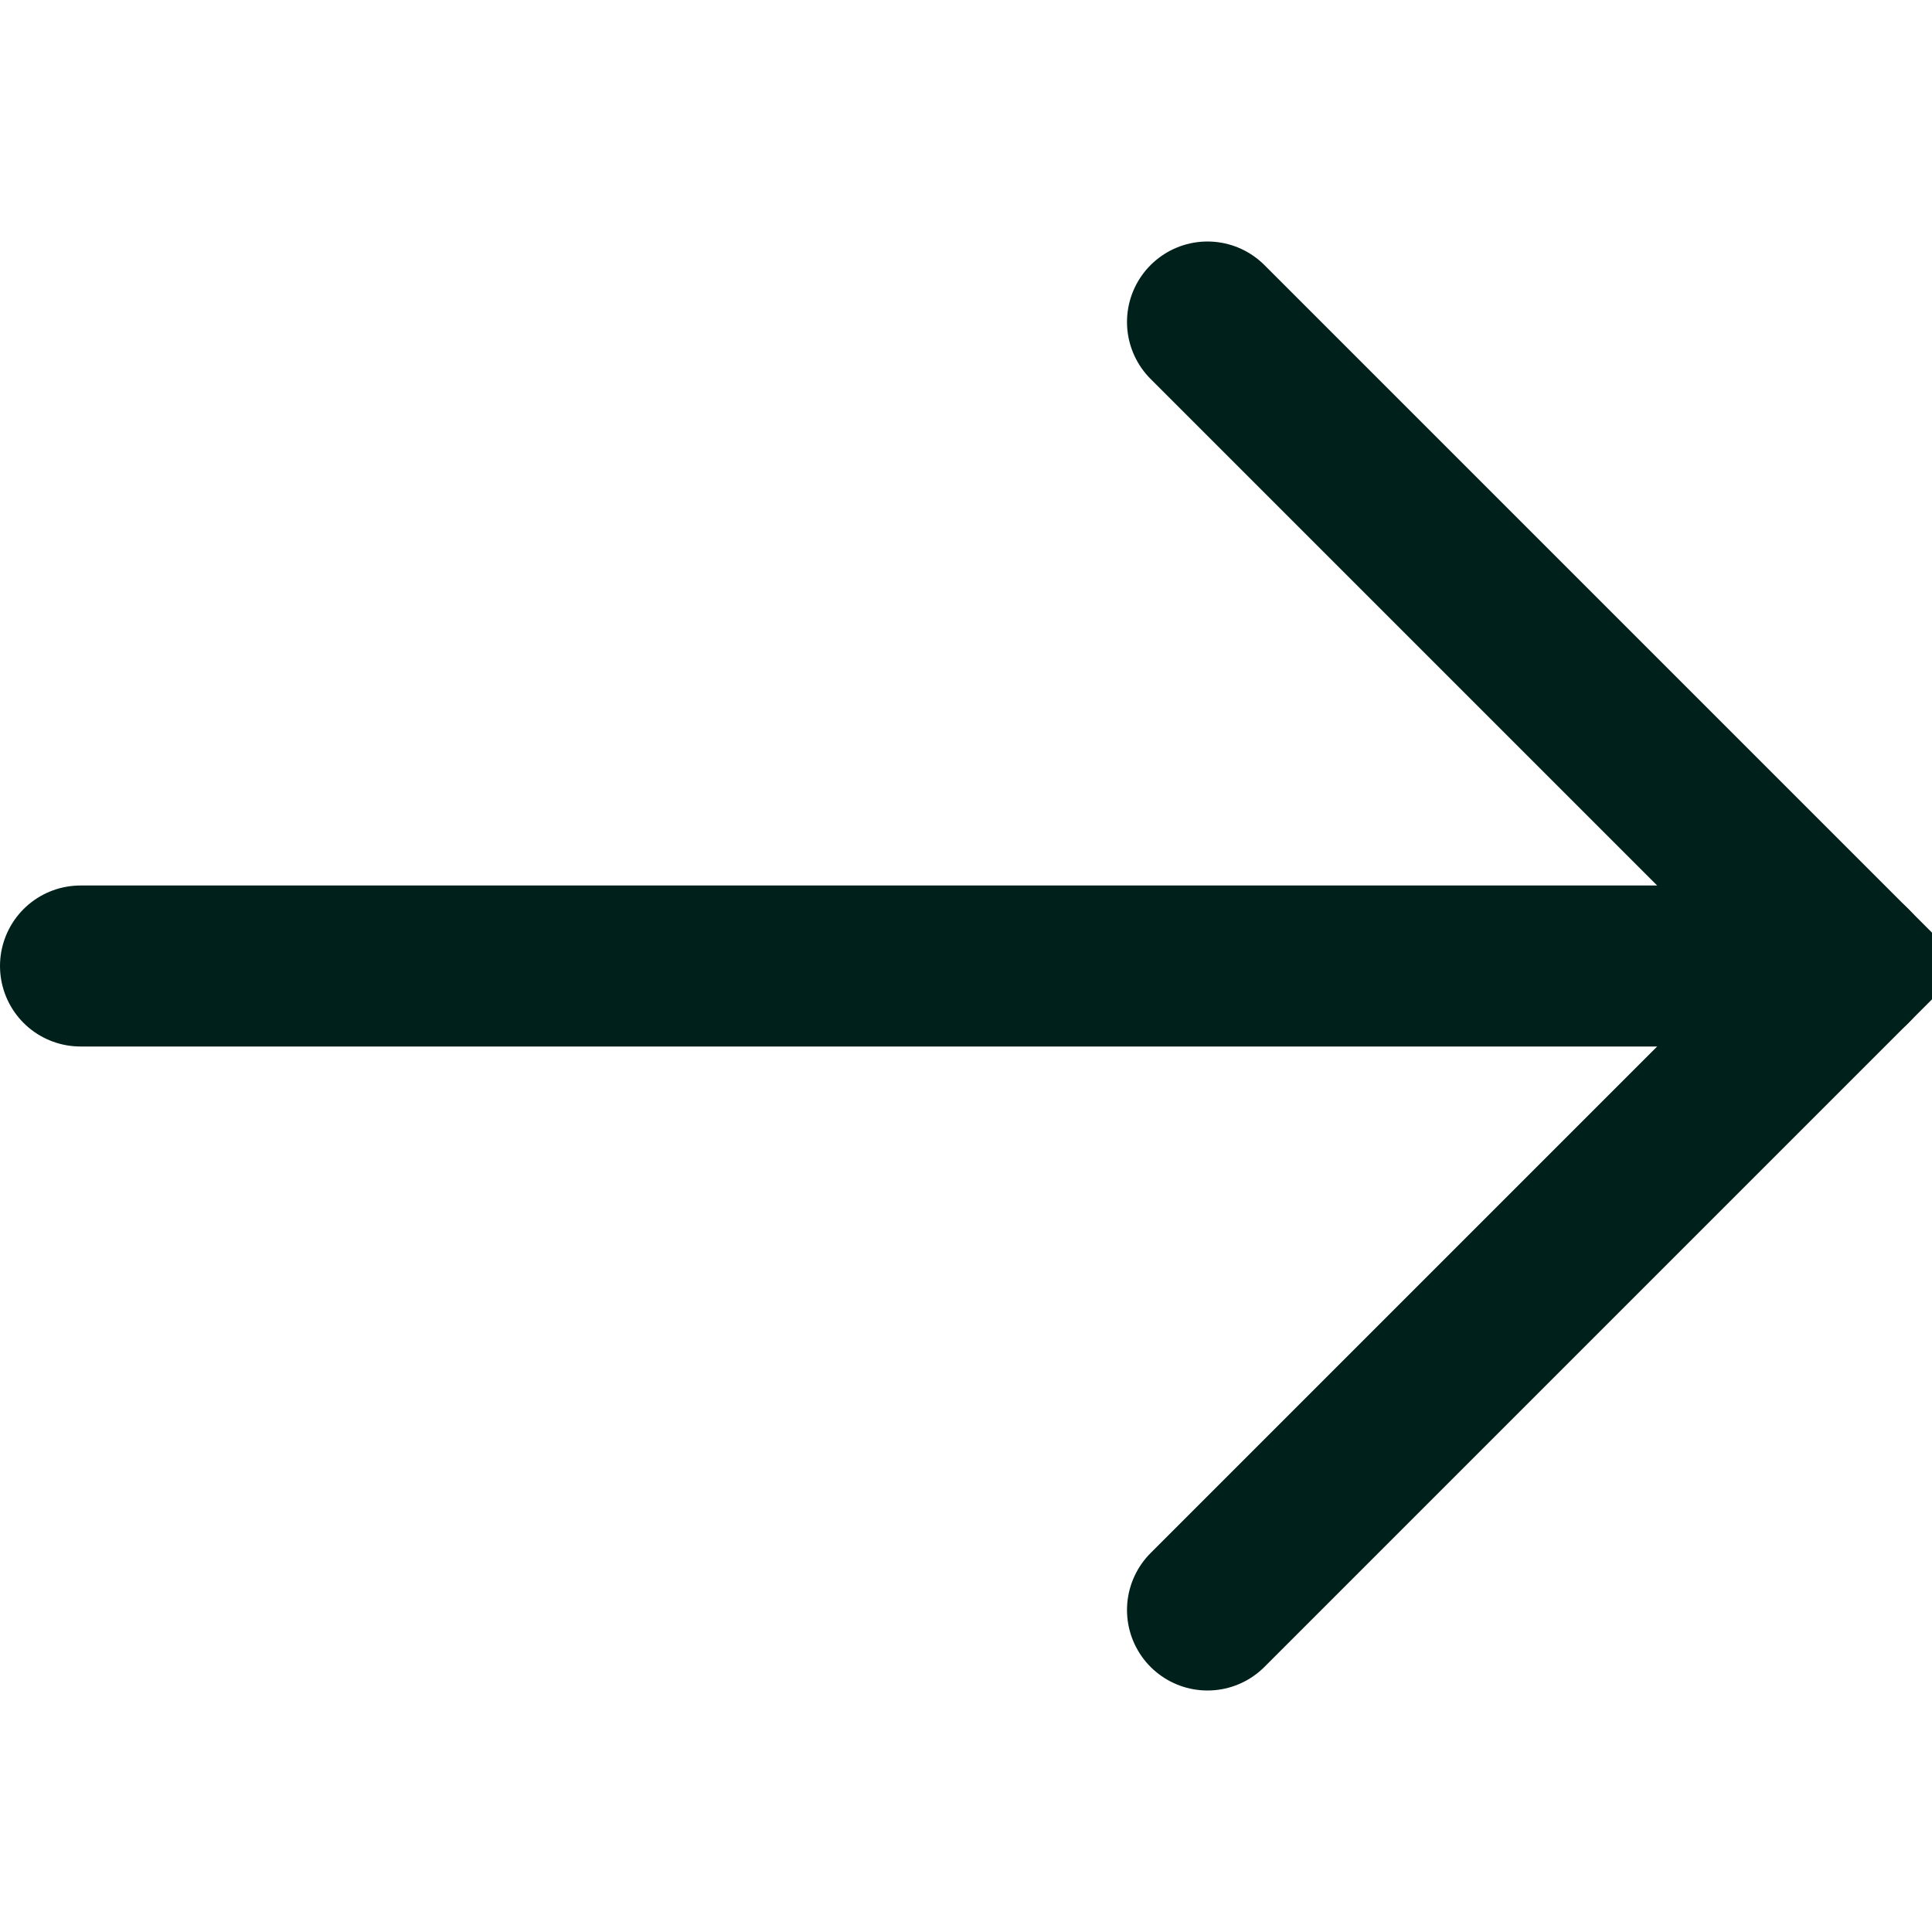 <?xml version="1.0" encoding="utf-8"?>
<svg xmlns="http://www.w3.org/2000/svg" fill="none" height="100%" overflow="visible" preserveAspectRatio="none" style="display: block;" viewBox="0 0 12 12" width="100%">
<g clip-path="url(#clip0_0_7543)" id="arrow-right 3">
<g id="Group">
<path d="M11.5 6H0.5" id="Vector" stroke="#00211B" stroke-linecap="round"/>
<path d="M7.5 2L11.5 6L7.5 10" id="Vector_2" stroke="#00211B" stroke-linecap="round"/>
</g>
</g>
<defs>
<clipPath id="clip0_0_7543">
<rect fill="white" height="12" width="12"/>
</clipPath>
</defs>
</svg>